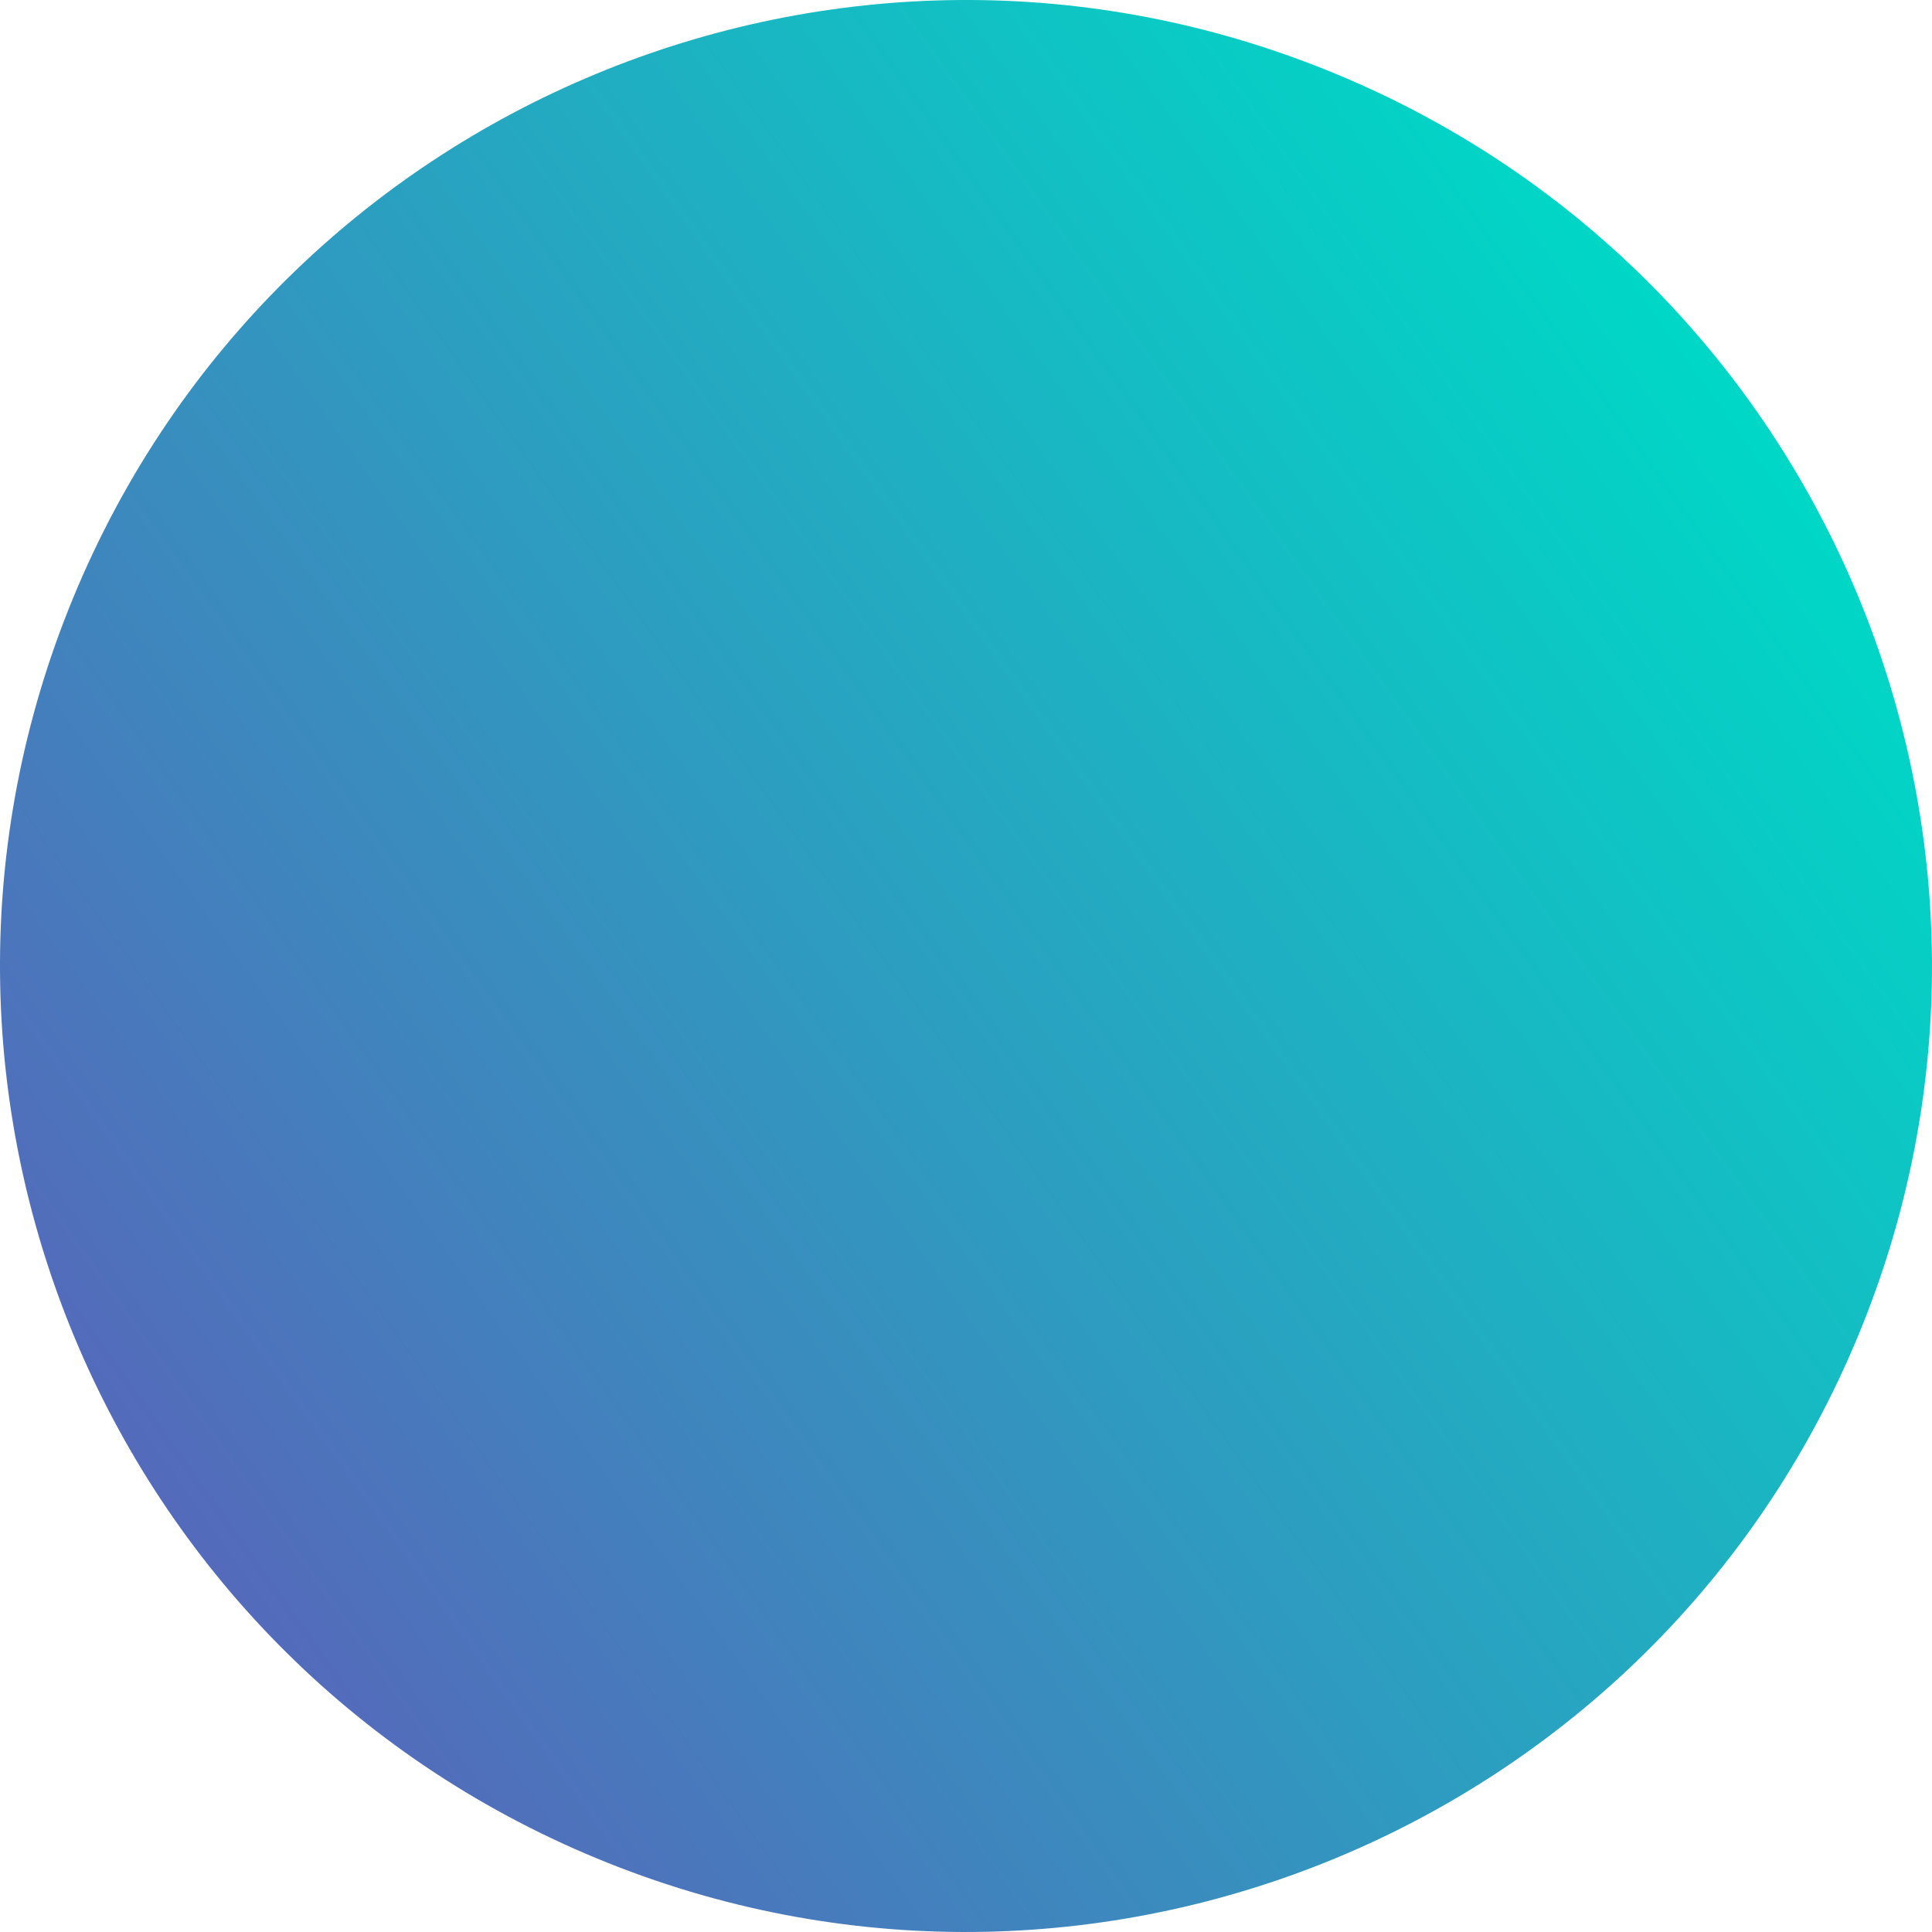 <?xml version="1.0" encoding="UTF-8"?> <svg xmlns="http://www.w3.org/2000/svg" width="173" height="173" viewBox="0 0 173 173" fill="none"> <path d="M53.461 166.417C9.324 148.169 -11.664 97.597 6.583 53.46C24.83 9.323 75.403 -11.664 119.539 6.583C163.676 24.83 184.664 75.402 166.417 119.539C148.17 163.676 97.597 184.664 53.461 166.417Z" fill="url(#paint0_linear_35_193)"></path> <defs> <linearGradient id="paint0_linear_35_193" x1="2.283" y1="130.971" x2="149.069" y2="26.411" gradientUnits="userSpaceOnUse"> <stop stop-color="#5865BA"></stop> <stop offset="0.995" stop-color="#00D7C6"></stop> </linearGradient> </defs> </svg> 